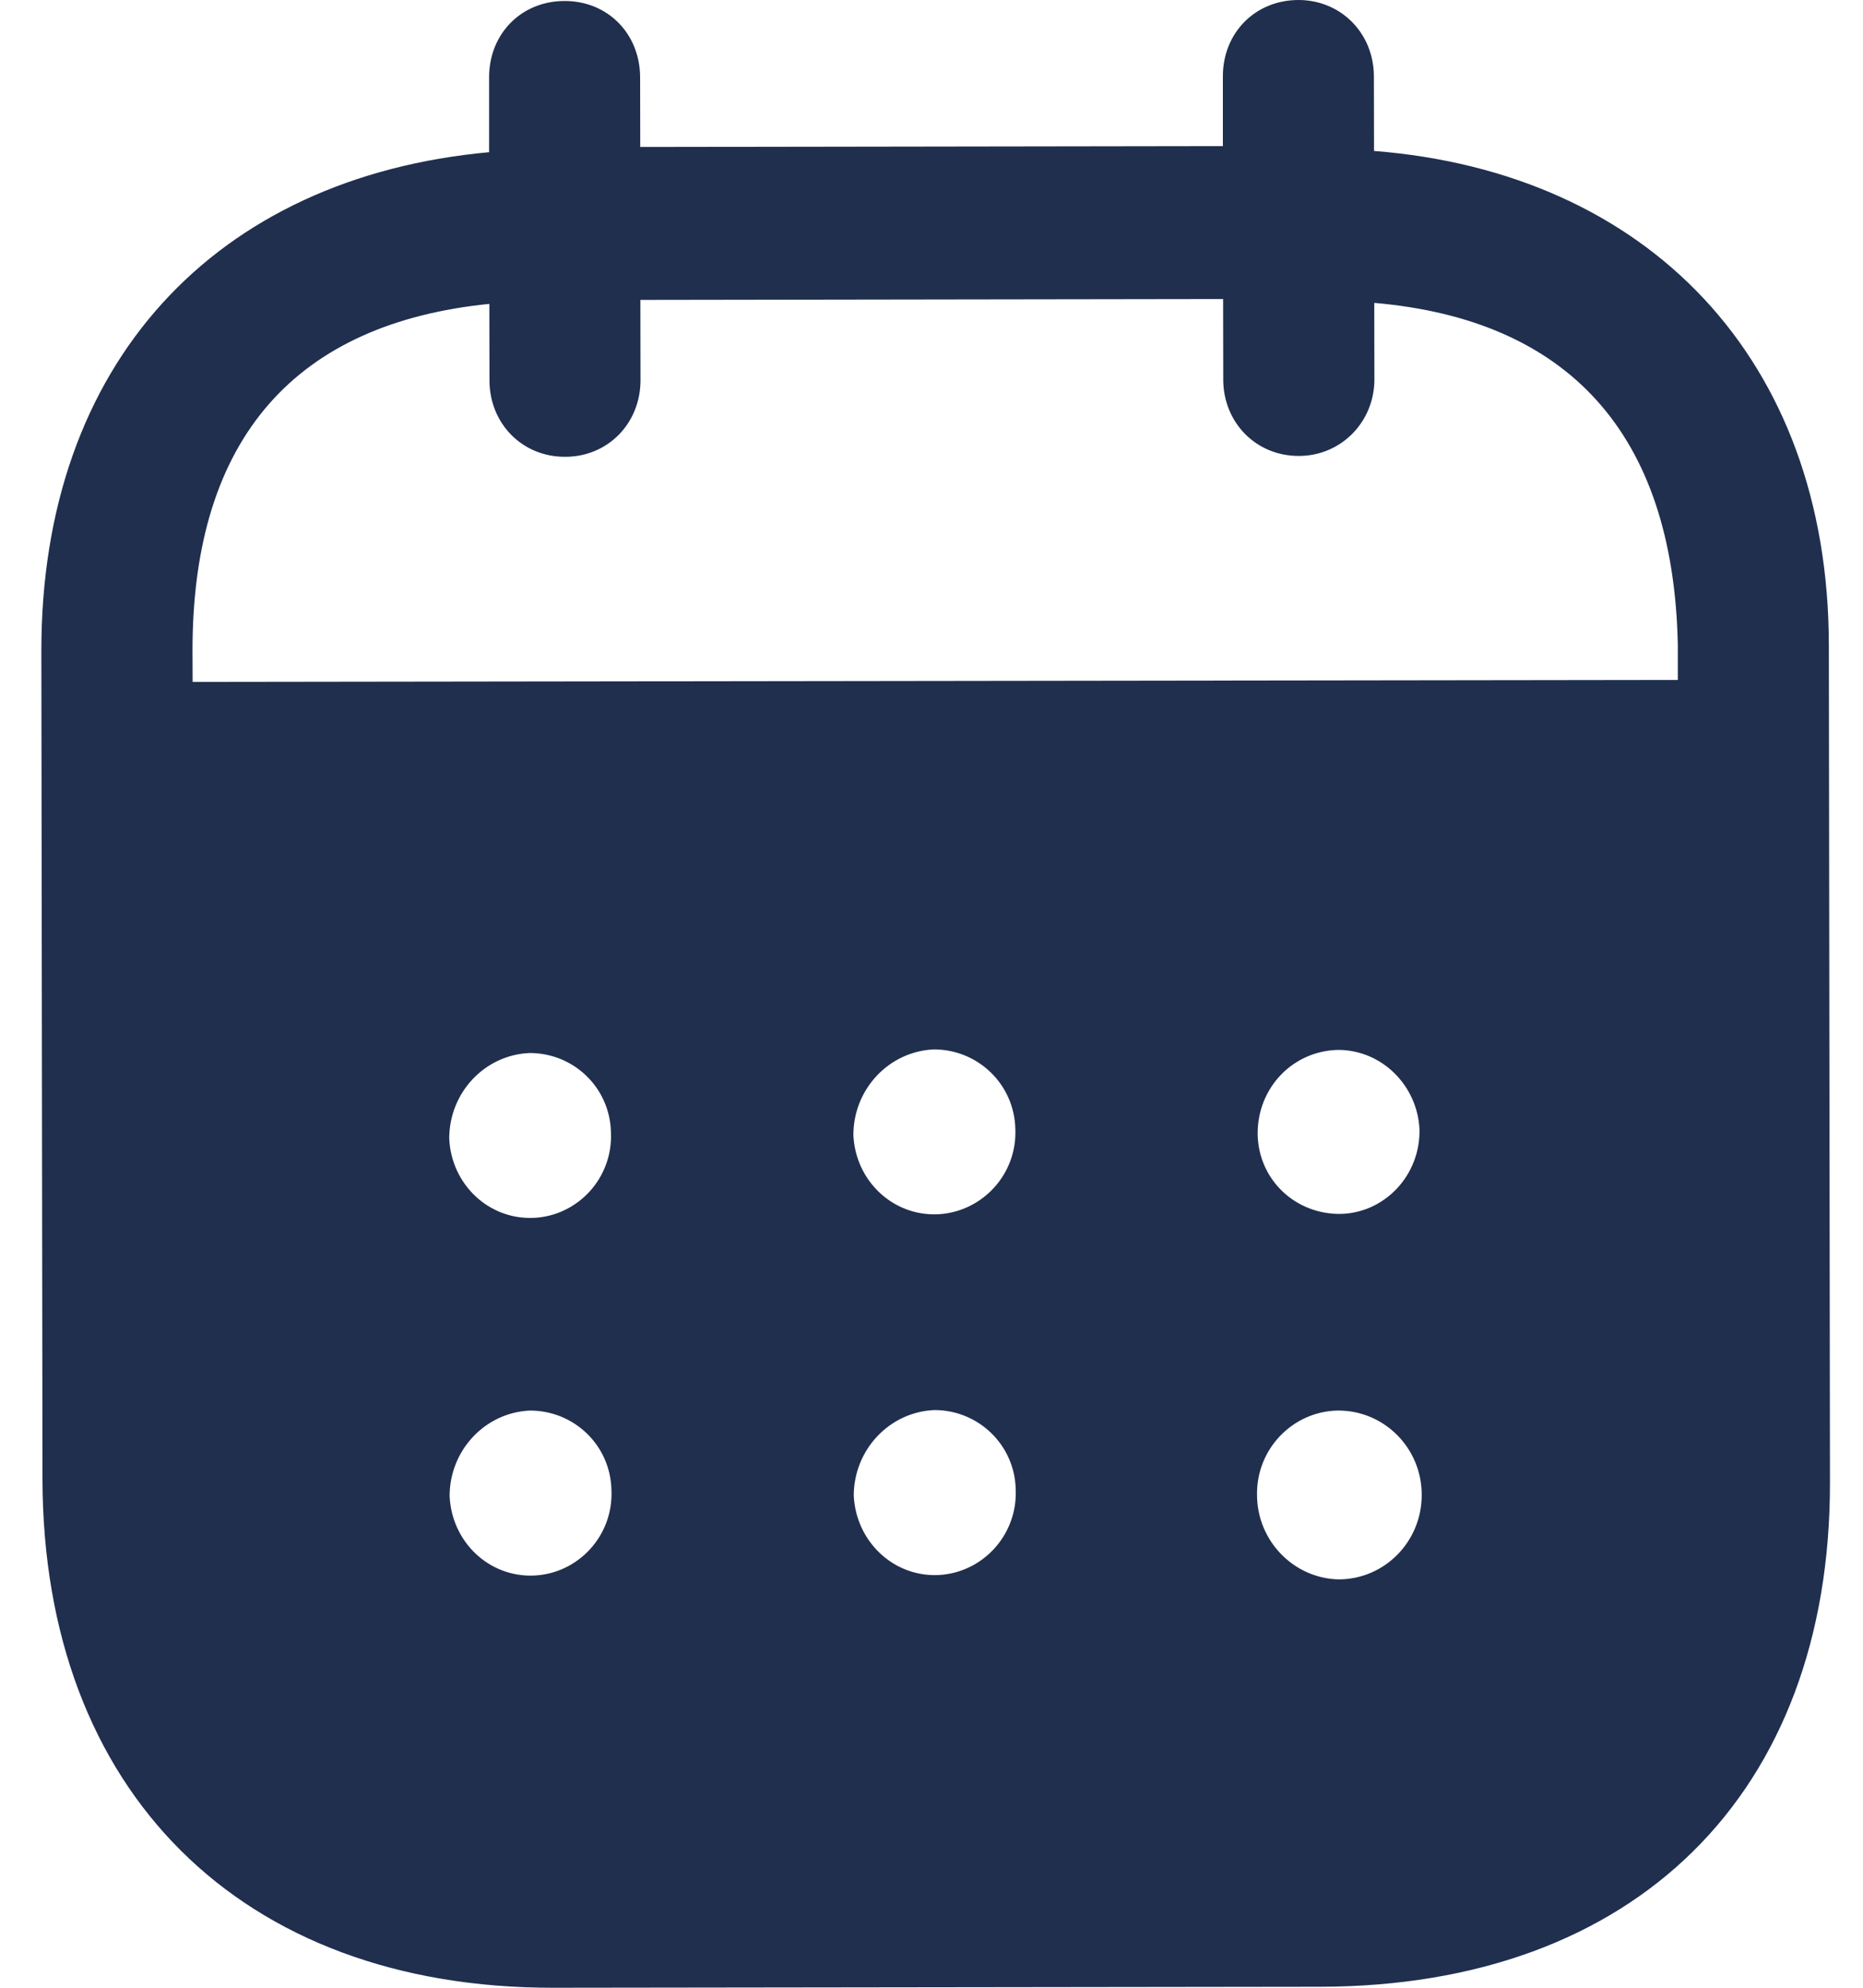 <svg width="15" height="16" viewBox="0 0 15 16" fill="none" xmlns="http://www.w3.org/2000/svg">
<path d="M10.453 0C10.793 -0.001 11.061 0.264 11.062 0.615L11.063 1.215C13.266 1.388 14.722 2.889 14.725 5.191L14.734 11.933C14.737 14.443 13.159 15.988 10.631 15.992L4.454 16C1.942 16.003 0.345 14.421 0.342 11.903L0.333 5.242C0.33 2.924 1.734 1.427 3.938 1.225V0.624C3.937 0.272 4.198 0.008 4.545 0.008C4.893 0.007 5.153 0.271 5.154 0.623L5.155 1.183L9.846 1.176V0.616C9.845 0.265 10.106 0.001 10.453 0ZM10.768 11.354C10.405 11.362 10.114 11.667 10.121 12.034C10.122 12.402 10.415 12.705 10.779 12.713C11.149 12.712 11.448 12.408 11.447 12.032C11.447 11.657 11.147 11.354 10.776 11.354H10.768ZM4.267 11.354C3.904 11.37 3.62 11.675 3.62 12.043C3.637 12.411 3.937 12.698 4.3 12.682C4.656 12.666 4.94 12.361 4.923 11.993C4.915 11.633 4.622 11.354 4.267 11.354ZM7.522 11.35C7.159 11.366 6.875 11.671 6.874 12.038C6.891 12.406 7.192 12.694 7.555 12.678C7.91 12.661 8.194 12.357 8.178 11.988C8.17 11.63 7.877 11.349 7.522 11.35ZM4.263 8.476C3.9 8.492 3.617 8.797 3.617 9.164C3.633 9.532 3.934 9.819 4.297 9.803C4.652 9.787 4.936 9.482 4.919 9.114C4.911 8.755 4.619 8.475 4.263 8.476ZM7.519 8.447C7.156 8.463 6.871 8.768 6.871 9.136C6.887 9.503 7.188 9.79 7.551 9.774C7.906 9.757 8.191 9.454 8.175 9.086C8.166 8.727 7.874 8.447 7.519 8.447ZM10.773 8.451C10.409 8.459 10.126 8.755 10.126 9.123V9.132C10.134 9.5 10.434 9.778 10.798 9.771C11.153 9.761 11.437 9.457 11.429 9.09C11.412 8.738 11.127 8.451 10.773 8.451ZM5.156 2.414L5.157 3.061C5.157 3.405 4.897 3.677 4.55 3.677C4.203 3.678 3.941 3.407 3.941 3.062L3.94 2.446C2.4 2.601 1.548 3.506 1.55 5.24L1.551 5.489L13.509 5.473V5.193C13.475 3.475 12.613 2.572 11.065 2.438L11.066 3.054C11.066 3.397 10.797 3.67 10.458 3.67C10.111 3.671 9.849 3.399 9.849 3.055L9.848 2.407L5.156 2.414Z" fill="#202F4E"/>
</svg>
